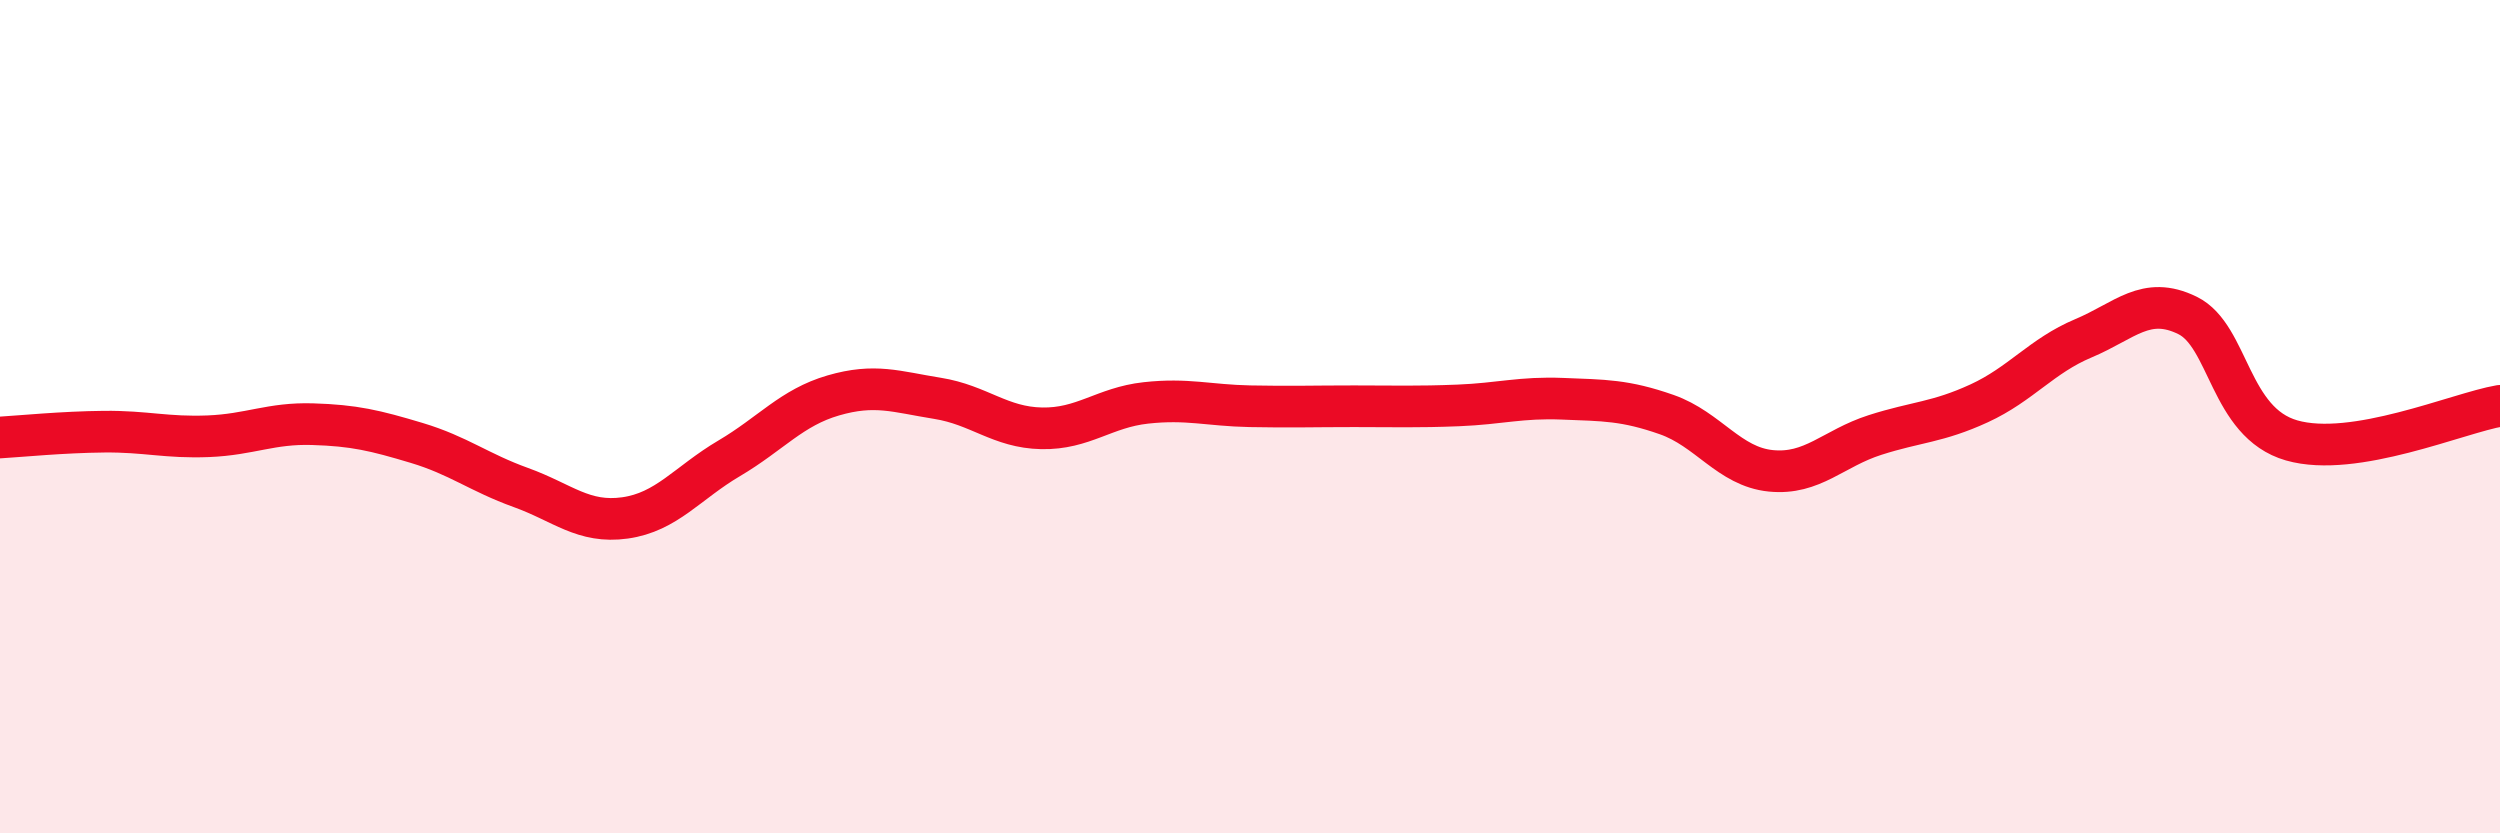 
    <svg width="60" height="20" viewBox="0 0 60 20" xmlns="http://www.w3.org/2000/svg">
      <path
        d="M 0,10.5 C 0.5,10.47 1.5,10.37 2.5,10.36 C 3.5,10.35 4,10.51 5,10.47 C 6,10.43 6.5,10.15 7.5,10.18 C 8.5,10.21 9,10.33 10,10.63 C 11,10.93 11.5,11.34 12.5,11.7 C 13.5,12.06 14,12.57 15,12.43 C 16,12.29 16.5,11.59 17.5,11 C 18.5,10.41 19,9.78 20,9.49 C 21,9.2 21.5,9.4 22.5,9.56 C 23.5,9.72 24,10.26 25,10.28 C 26,10.3 26.5,9.78 27.5,9.67 C 28.5,9.56 29,9.73 30,9.75 C 31,9.77 31.5,9.75 32.5,9.75 C 33.5,9.75 34,9.77 35,9.73 C 36,9.69 36.5,9.53 37.5,9.57 C 38.5,9.61 39,9.6 40,9.95 C 41,10.3 41.5,11.2 42.5,11.3 C 43.5,11.4 44,10.76 45,10.44 C 46,10.12 46.5,10.14 47.5,9.68 C 48.5,9.22 49,8.54 50,8.12 C 51,7.7 51.5,7.08 52.5,7.57 C 53.5,8.06 53.5,10.14 55,10.57 C 56.5,11 59,9.91 60,9.74L60 20L0 20Z"
        fill="#EB0A25"
        opacity="0.1"
        stroke-linecap="round"
        stroke-linejoin="round"
      />
      <path
        d="M 0,10.5 C 0.5,10.47 1.5,10.37 2.5,10.36 C 3.5,10.35 4,10.51 5,10.47 C 6,10.43 6.5,10.15 7.5,10.18 C 8.5,10.21 9,10.33 10,10.63 C 11,10.93 11.5,11.34 12.5,11.7 C 13.5,12.06 14,12.57 15,12.43 C 16,12.29 16.5,11.59 17.5,11 C 18.5,10.41 19,9.78 20,9.49 C 21,9.2 21.5,9.4 22.5,9.56 C 23.5,9.72 24,10.26 25,10.28 C 26,10.3 26.5,9.78 27.5,9.67 C 28.5,9.56 29,9.73 30,9.75 C 31,9.77 31.5,9.75 32.5,9.75 C 33.5,9.75 34,9.77 35,9.73 C 36,9.69 36.5,9.53 37.5,9.57 C 38.5,9.61 39,9.6 40,9.95 C 41,10.3 41.5,11.2 42.5,11.3 C 43.5,11.4 44,10.76 45,10.44 C 46,10.12 46.5,10.14 47.5,9.68 C 48.5,9.22 49,8.54 50,8.12 C 51,7.7 51.5,7.08 52.5,7.57 C 53.5,8.06 53.5,10.14 55,10.57 C 56.5,11 59,9.91 60,9.74"
        stroke="#EB0A25"
        stroke-width="1"
        fill="none"
        stroke-linecap="round"
        stroke-linejoin="round"
      />
    </svg>
  